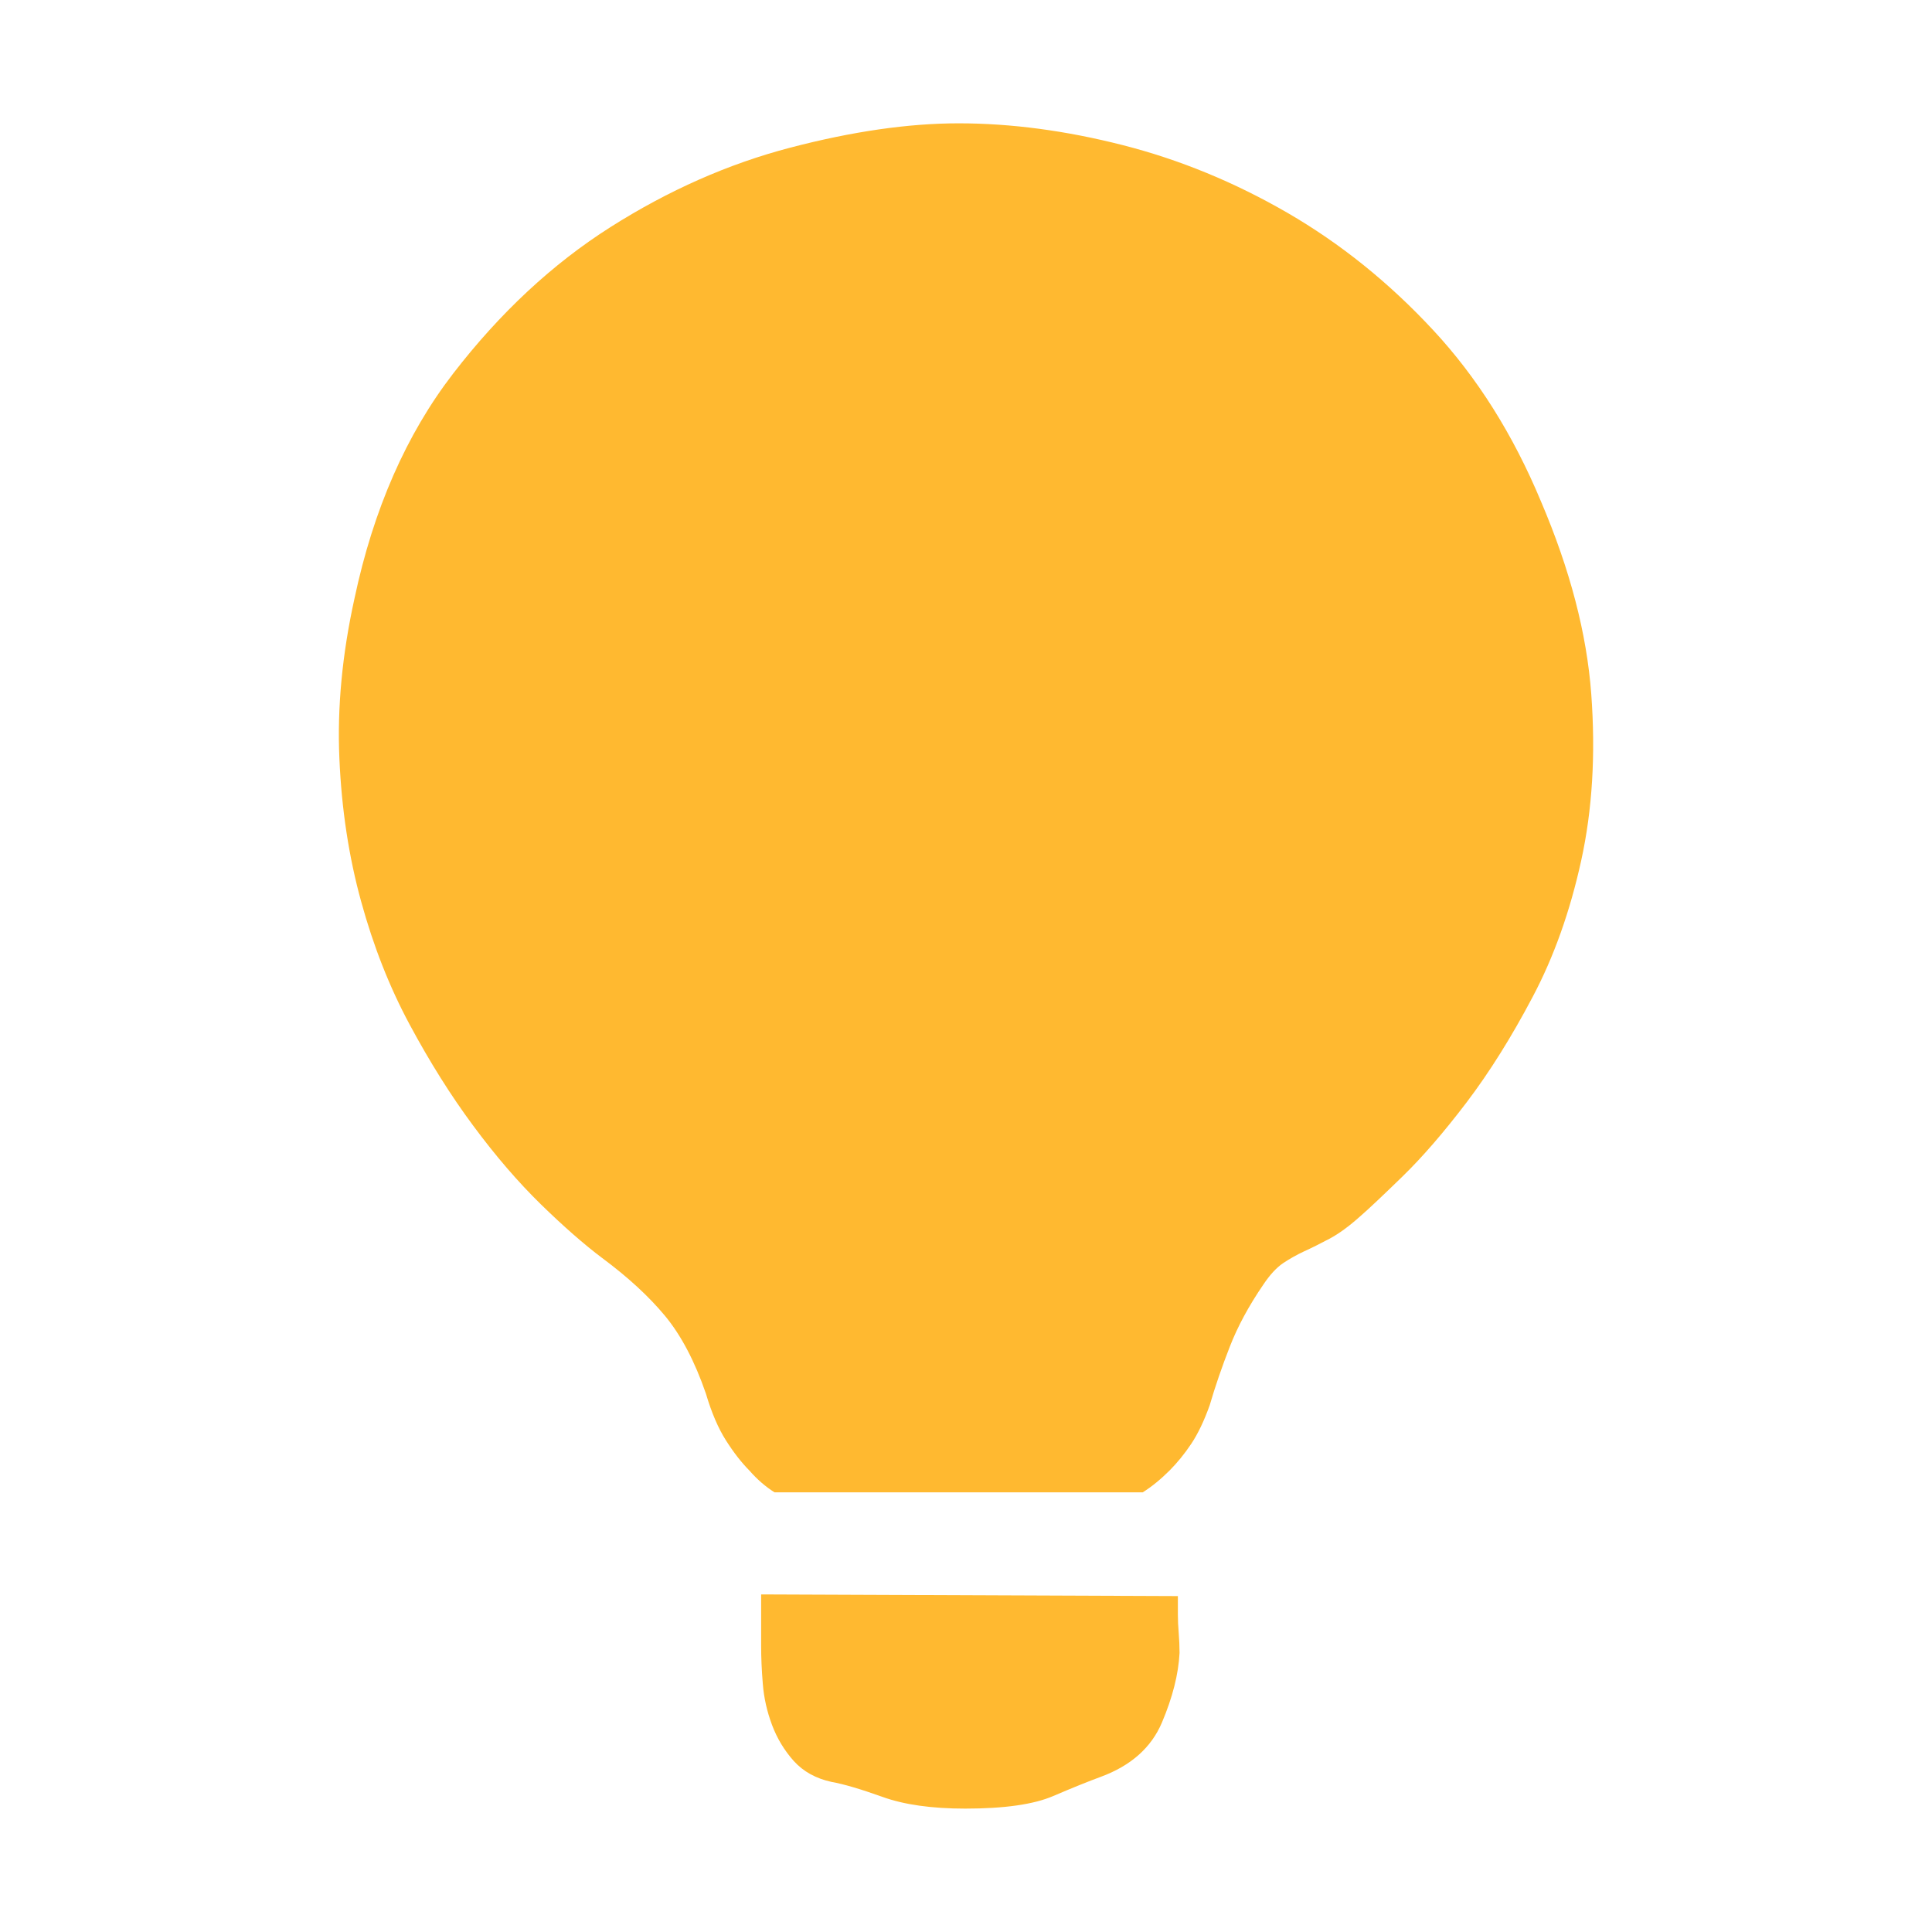 <svg width="30" height="30" viewBox="0 0 30 30" fill="none" xmlns="http://www.w3.org/2000/svg">
<path d="M23.929 7.788C24.38 8.845 24.64 9.841 24.709 10.777C24.778 11.712 24.726 12.574 24.553 13.362C24.38 14.151 24.129 14.857 23.799 15.48C23.47 16.104 23.128 16.65 22.773 17.118C22.418 17.585 22.084 17.971 21.772 18.274C21.46 18.577 21.244 18.781 21.123 18.885C20.949 19.041 20.789 19.158 20.642 19.236C20.495 19.314 20.365 19.379 20.252 19.43C20.139 19.483 20.031 19.543 19.927 19.612C19.823 19.682 19.719 19.794 19.615 19.95C19.39 20.279 19.217 20.6 19.096 20.912C18.974 21.224 18.87 21.527 18.784 21.821C18.697 22.064 18.602 22.263 18.498 22.419C18.394 22.575 18.281 22.713 18.16 22.835C18.021 22.973 17.883 23.086 17.744 23.173H12.027C11.888 23.086 11.758 22.973 11.637 22.835C11.516 22.713 11.394 22.558 11.273 22.367C11.152 22.177 11.048 21.934 10.961 21.639C10.788 21.137 10.576 20.734 10.325 20.431C10.073 20.128 9.748 19.829 9.35 19.534C9.073 19.326 8.756 19.049 8.401 18.703C8.046 18.356 7.695 17.949 7.349 17.481C7.002 17.014 6.673 16.49 6.361 15.909C6.049 15.329 5.798 14.692 5.608 13.999C5.417 13.306 5.304 12.566 5.27 11.777C5.235 10.989 5.313 10.162 5.504 9.295C5.798 7.909 6.309 6.744 7.037 5.8C7.765 4.856 8.579 4.098 9.48 3.526C10.381 2.955 11.312 2.543 12.274 2.292C13.235 2.041 14.106 1.915 14.885 1.915C15.7 1.915 16.549 2.028 17.432 2.253C18.316 2.478 19.169 2.829 19.992 3.305C20.815 3.782 21.569 4.388 22.253 5.125C22.938 5.861 23.496 6.749 23.929 7.788ZM18.29 24.784V25.07C18.29 25.156 18.294 25.252 18.303 25.356C18.311 25.46 18.316 25.564 18.316 25.667C18.299 25.997 18.208 26.356 18.043 26.746C17.878 27.136 17.562 27.417 17.094 27.59C16.904 27.66 16.657 27.759 16.354 27.889C16.051 28.019 15.596 28.084 14.989 28.084C14.47 28.084 14.041 28.024 13.703 27.902C13.365 27.781 13.101 27.703 12.91 27.669C12.668 27.616 12.473 27.508 12.325 27.344C12.178 27.179 12.066 26.993 11.988 26.785C11.91 26.577 11.862 26.365 11.845 26.148C11.827 25.932 11.819 25.737 11.819 25.564V24.758L18.29 24.784Z" fill="#FFB930"/>
</svg>
